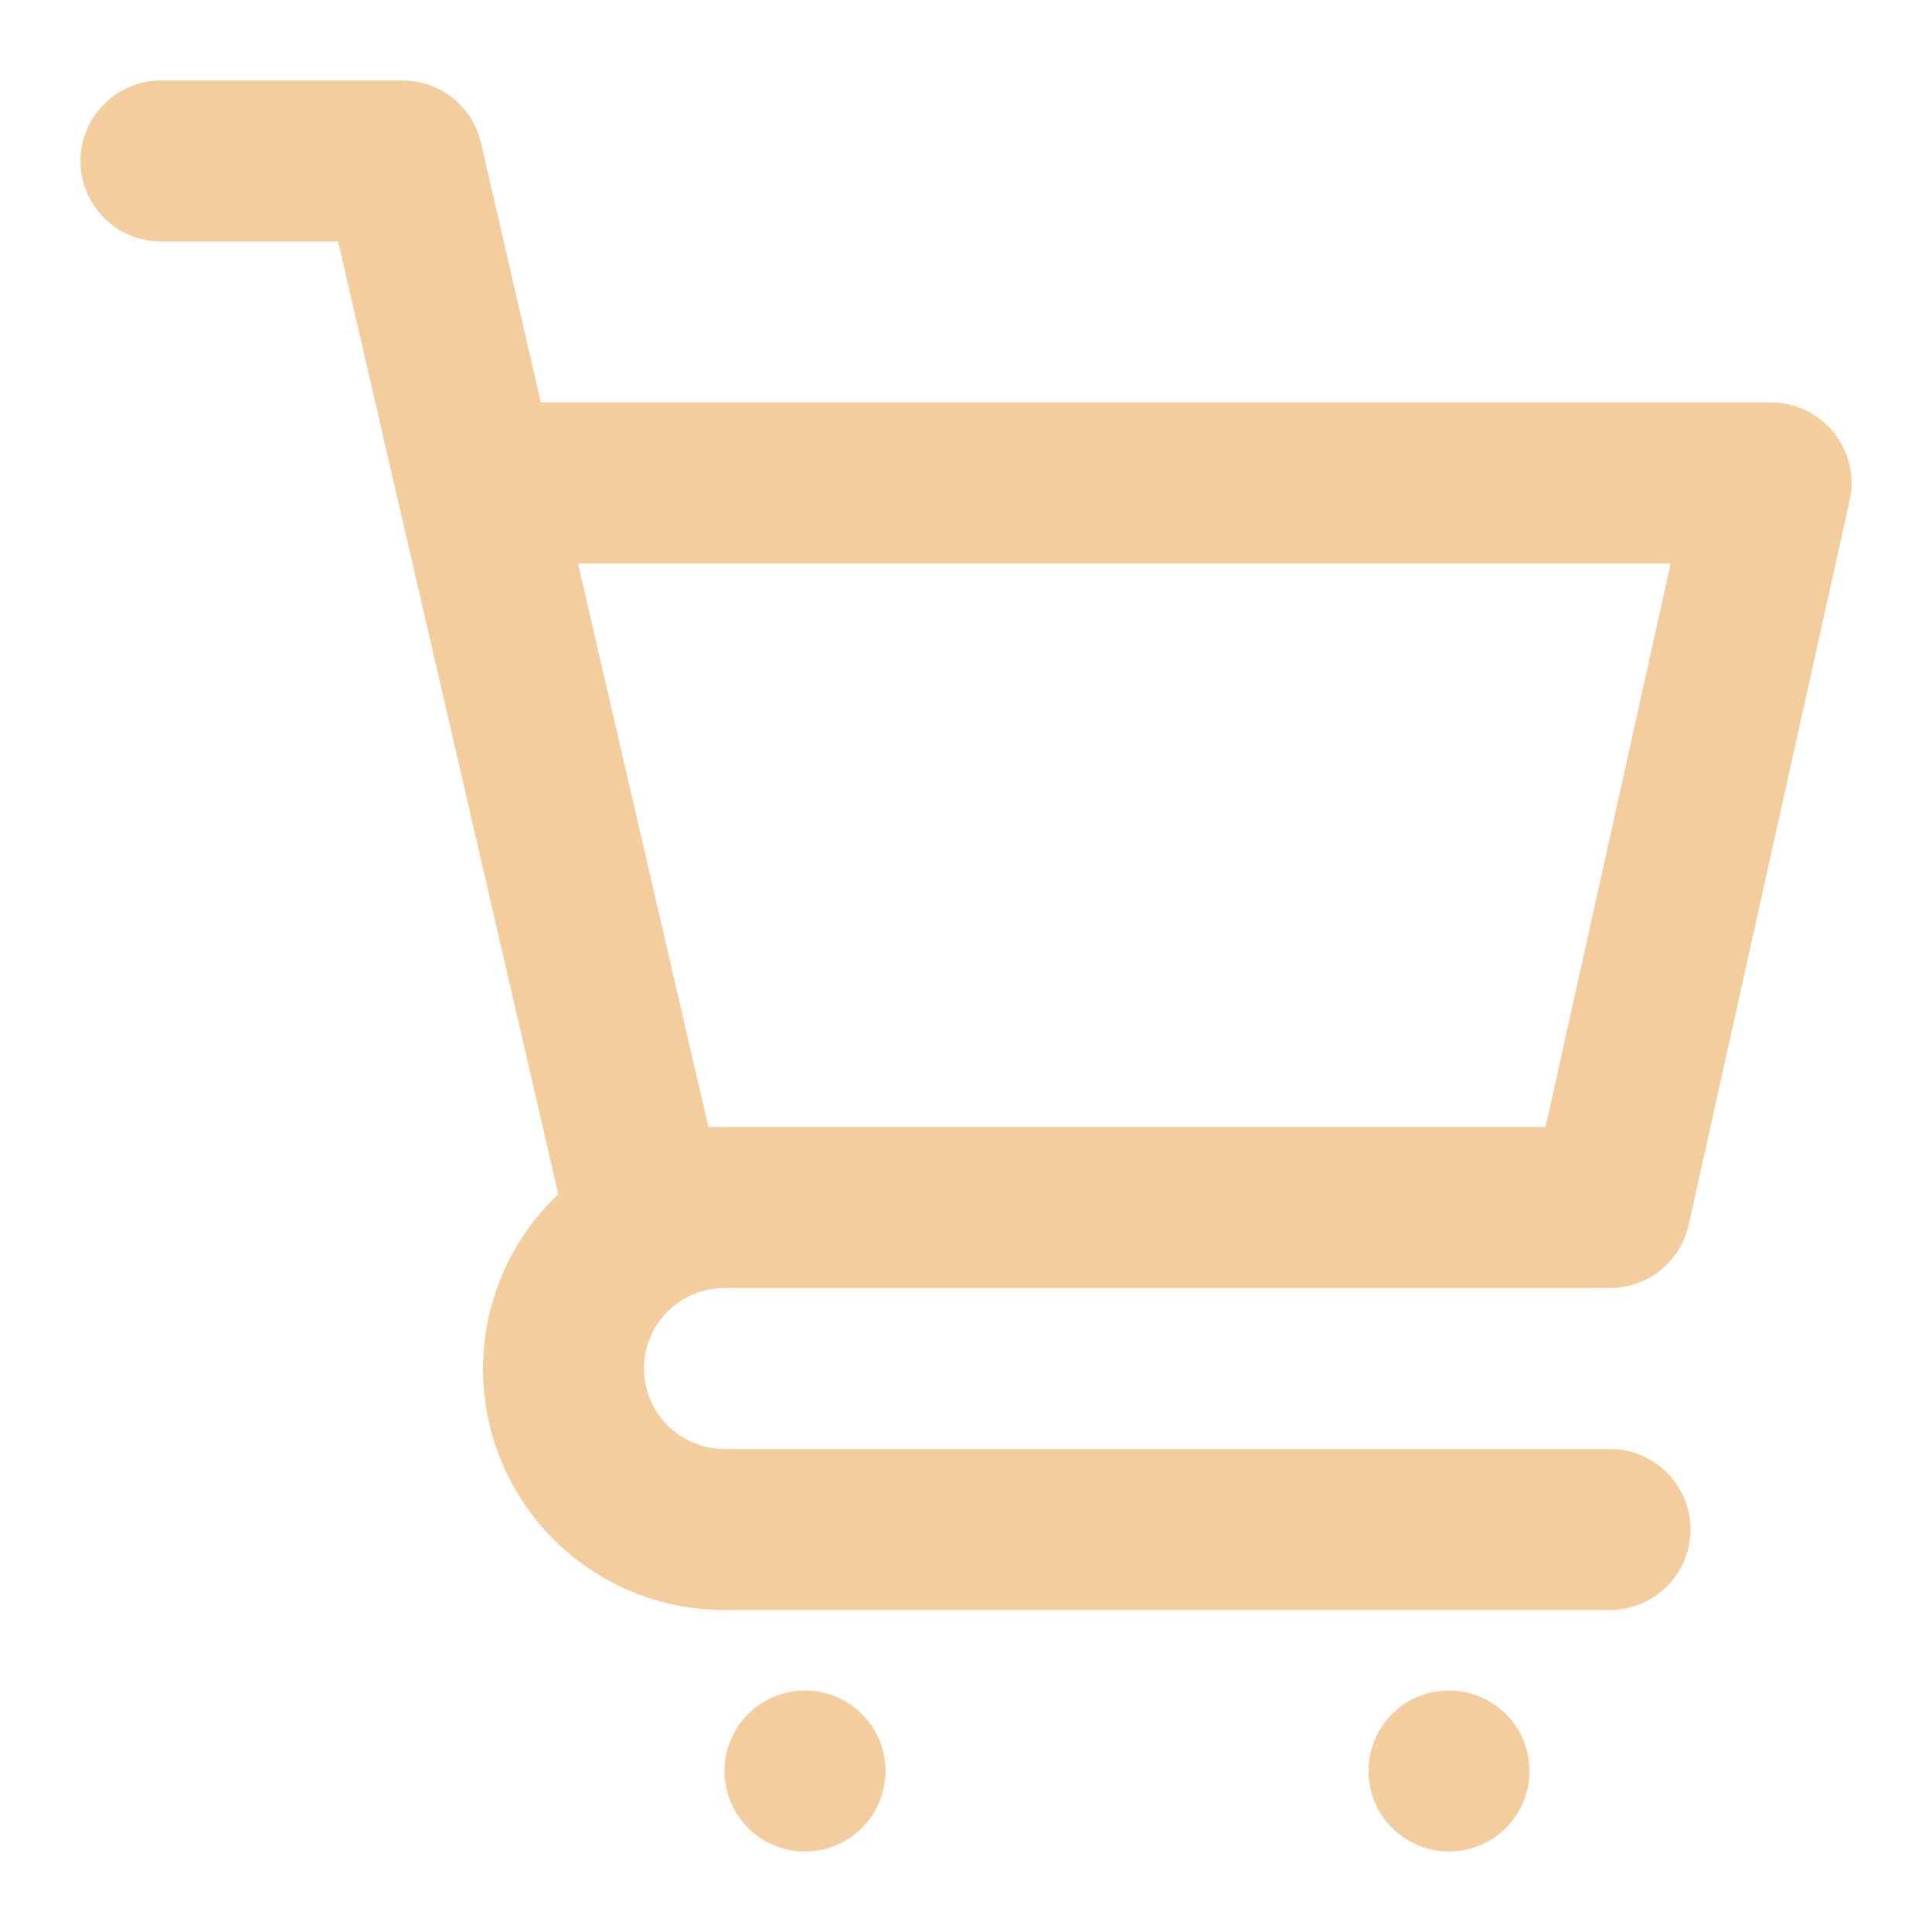 <?xml version="1.0" encoding="UTF-8"?> <svg xmlns="http://www.w3.org/2000/svg" width="612" height="612" viewBox="0 0 612 612" fill="none"><path d="M510 459H229.5C222.737 459 216.251 456.313 211.469 451.531C206.687 446.749 204 440.263 204 433.5C204 426.737 206.687 420.251 211.469 415.469C216.251 410.687 222.737 408 229.5 408H510C515.805 408.005 521.438 406.029 525.968 402.398C530.498 398.768 533.654 393.7 534.913 388.034L585.913 158.534C586.743 154.804 586.723 150.936 585.856 147.215C584.99 143.494 583.298 140.016 580.906 137.036C578.514 134.057 575.484 131.653 572.038 130.003C568.593 128.352 564.82 127.497 561 127.5H171.334L152.362 45.263C151.065 39.642 147.899 34.627 143.384 31.038C138.868 27.449 133.269 25.496 127.5 25.5H51C44.237 25.5 37.751 28.187 32.969 32.969C28.187 37.751 25.5 44.237 25.5 51C25.5 57.763 28.187 64.249 32.969 69.031C37.751 73.813 44.237 76.5 51 76.5H107.1L176.842 378.267C165.744 388.779 158.058 402.381 154.78 417.312C151.502 432.242 152.783 447.813 158.457 462.007C164.13 476.201 173.936 488.365 186.603 496.922C199.269 505.479 214.214 510.035 229.5 510H510C516.763 510 523.249 507.313 528.031 502.531C532.813 497.749 535.5 491.263 535.5 484.5C535.5 477.737 532.813 471.251 528.031 466.469C523.249 461.687 516.763 459 510 459ZM529.202 178.5L489.6 357H224.4L183.09 178.5H529.202Z" fill="#F3CD9E"></path><path d="M255 586.5C269.083 586.5 280.5 575.083 280.5 561C280.5 546.917 269.083 535.5 255 535.5C240.917 535.5 229.5 546.917 229.5 561C229.5 575.083 240.917 586.5 255 586.5Z" fill="#F3CD9E"></path><path d="M459 586.5C473.083 586.5 484.5 575.083 484.5 561C484.5 546.917 473.083 535.5 459 535.5C444.917 535.5 433.5 546.917 433.5 561C433.5 575.083 444.917 586.5 459 586.5Z" fill="#F3CD9E"></path></svg> 